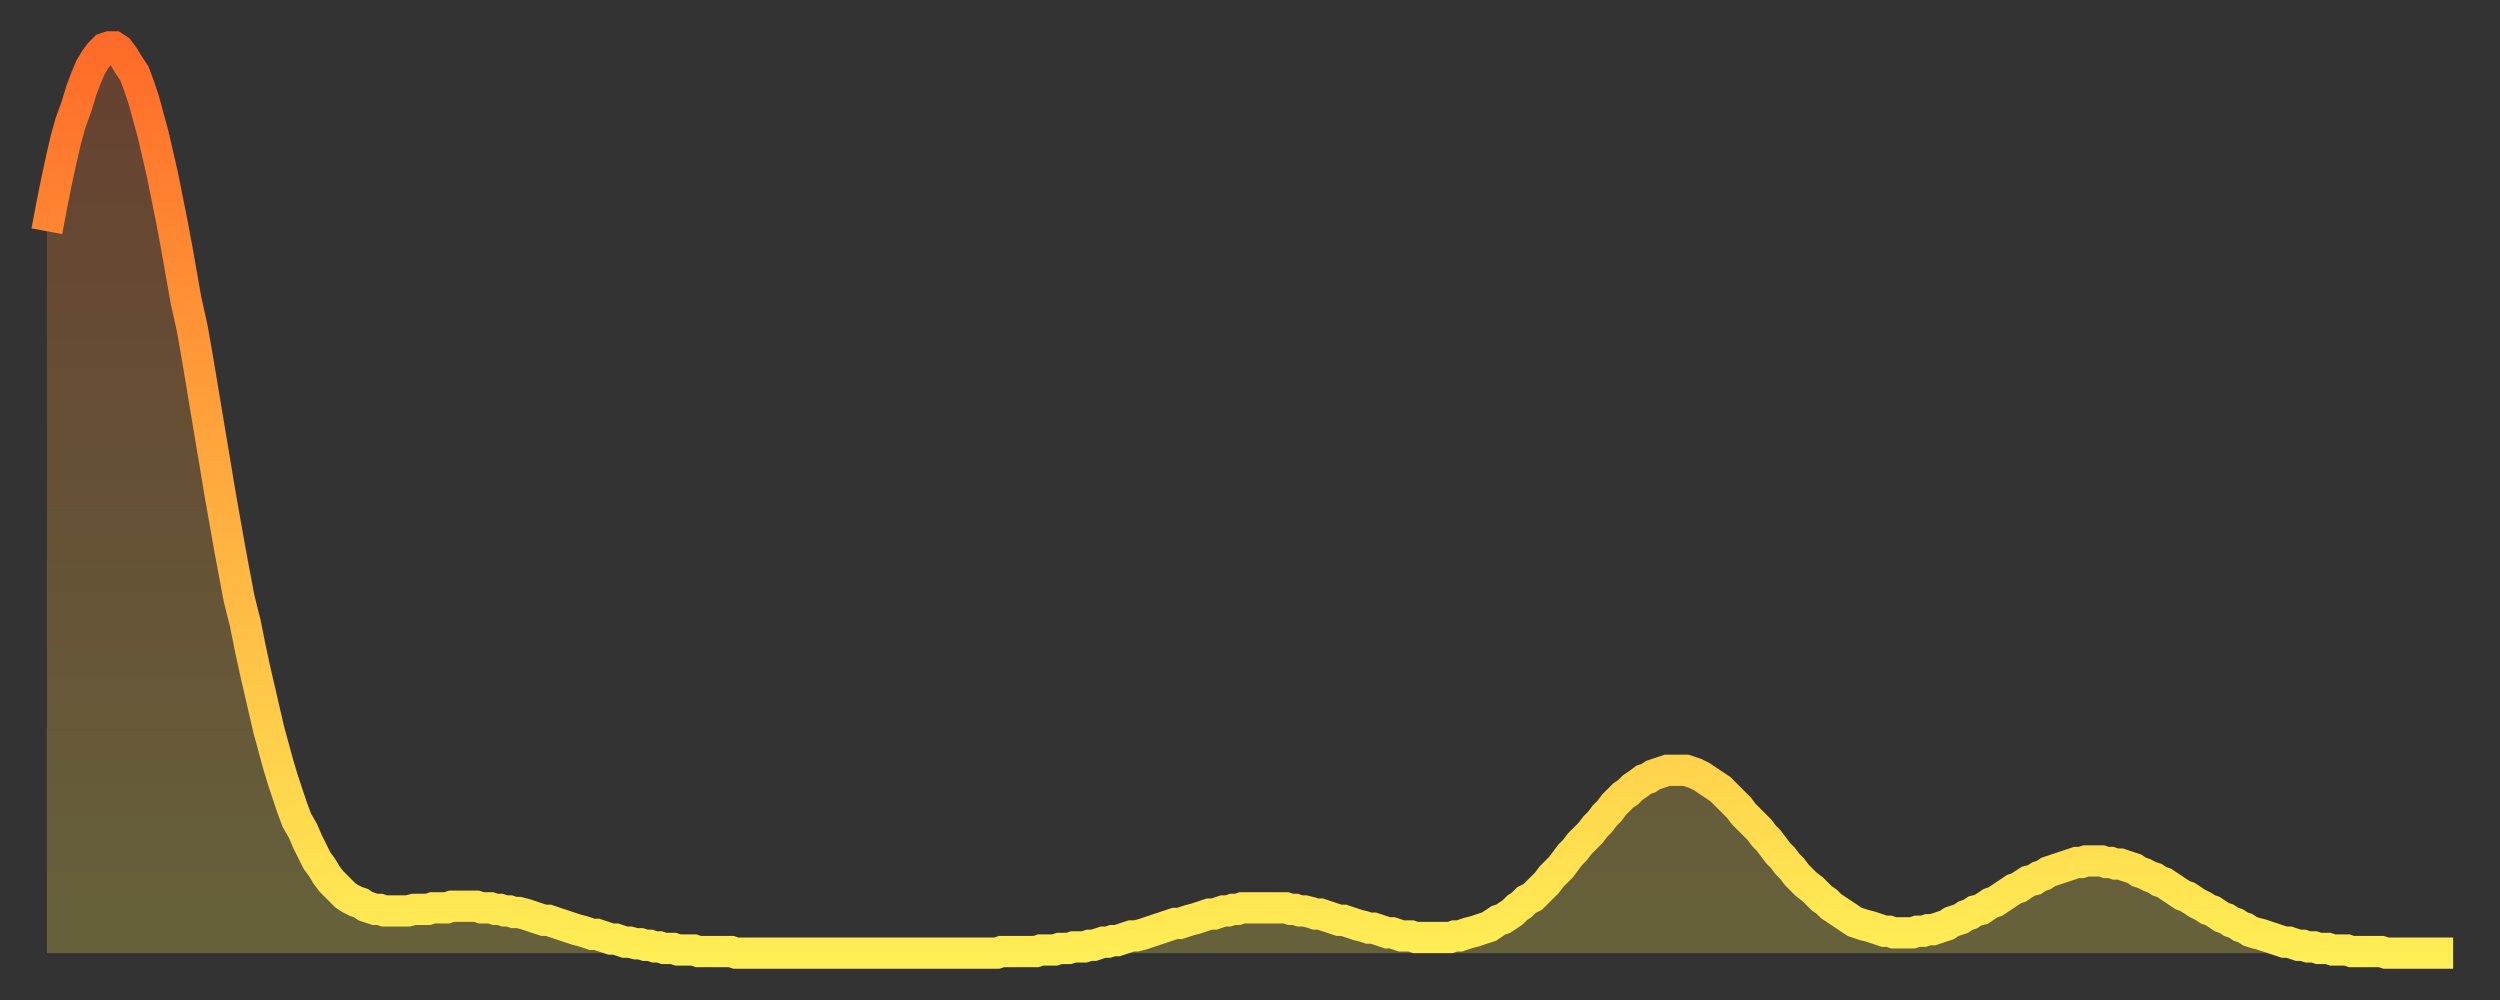 <?xml version="1.0" encoding="utf-8" ?>
<svg baseProfile="full" height="64" version="1.1" width="160" xmlns="http://www.w3.org/2000/svg" xmlns:ev="http://www.w3.org/2001/xml-events" xmlns:xlink="http://www.w3.org/1999/xlink"><rect width="100%" height="100%" fill="#333333" stroke="none"/><defs><linearGradient id="id903798" x1="0" x2="0" y1="0" y2="1"><stop offset="0%" stop-color="#ff6b29" /><stop offset="50%" stop-color="#ffad3f" /><stop offset="100%" stop-color="#ffee55" /></linearGradient></defs><g transform="translate(3,3)"><g><path d="M 0.0 11.8 0.3 10.2 0.6 8.7 0.9 7.3 1.2 6.0 1.5 4.9 1.9 3.8 2.2 2.8 2.5 2.0 2.8 1.3 3.1 0.8 3.4 0.4 3.7 0.1 4.0 0.0 4.3 0.0 4.6 0.2 4.9 0.6 5.2 1.1 5.6 1.7 5.9 2.5 6.2 3.4 6.5 4.5 6.8 5.6 7.1 6.9 7.4 8.2 7.7 9.7 8.0 11.2 8.3 12.8 8.6 14.5 8.9 16.2 9.3 18.0 9.6 19.7 9.9 21.5 10.2 23.3 10.5 25.1 10.8 26.9 11.1 28.7 11.4 30.4 11.7 32.1 12.0 33.7 12.3 35.3 12.7 36.9 13.0 38.4 13.3 39.8 13.6 41.1 13.9 42.4 14.2 43.7 14.5 44.8 14.8 45.9 15.1 46.9 15.4 47.8 15.7 48.7 16.0 49.5 16.4 50.2 16.7 50.9 17.0 51.5 17.3 52.1 17.6 52.5 17.9 53.0 18.2 53.4 18.5 53.7 18.8 54.0 19.1 54.3 19.4 54.5 19.8 54.7 20.1 54.8 20.4 55.0 20.7 55.1 21.0 55.2 21.3 55.2 21.6 55.3 21.9 55.3 22.2 55.3 22.5 55.3 22.8 55.3 23.1 55.3 23.5 55.2 23.8 55.2 24.1 55.2 24.4 55.2 24.7 55.1 25.0 55.1 25.3 55.1 25.6 55.1 25.9 55.0 26.2 55.0 26.5 55.0 26.8 55.0 27.2 55.0 27.5 55.0 27.8 55.1 28.1 55.1 28.4 55.1 28.7 55.2 29.0 55.2 29.3 55.3 29.6 55.3 29.9 55.4 30.2 55.4 30.6 55.5 30.9 55.6 31.2 55.7 31.5 55.8 31.8 55.9 32.1 55.9 32.4 56.0 32.7 56.1 33.0 56.2 33.3 56.3 33.6 56.4 33.9 56.5 34.3 56.6 34.6 56.7 34.9 56.8 35.2 56.8 35.5 56.9 35.8 57.0 36.1 57.1 36.4 57.1 36.7 57.2 37.0 57.3 37.3 57.3 37.7 57.4 38.0 57.4 38.3 57.5 38.6 57.5 38.9 57.6 39.2 57.6 39.5 57.7 39.8 57.7 40.1 57.7 40.4 57.8 40.7 57.8 41.0 57.8 41.4 57.8 41.7 57.9 42.0 57.9 42.3 57.9 42.6 57.9 42.9 57.9 43.2 57.9 43.5 57.9 43.8 57.9 44.1 58.0 44.4 58.0 44.7 58.0 45.1 58.0 45.4 58.0 45.7 58.0 46.0 58.0 46.3 58.0 46.6 58.0 46.9 58.0 47.2 58.0 47.5 58.0 47.8 58.0 48.1 58.0 48.5 58.0 48.8 58.0 49.1 58.0 49.4 58.0 49.7 58.0 50.0 58.0 50.3 58.0 50.6 58.0 50.9 58.0 51.2 58.0 51.5 58.0 51.8 58.0 52.2 58.0 52.5 58.0 52.8 58.0 53.1 58.0 53.4 58.0 53.7 58.0 54.0 58.0 54.3 58.0 54.6 58.0 54.9 58.0 55.2 58.0 55.6 58.0 55.9 58.0 56.2 58.0 56.5 58.0 56.8 58.0 57.1 58.0 57.4 58.0 57.7 58.0 58.0 58.0 58.3 58.0 58.6 58.0 58.9 58.0 59.3 58.0 59.6 58.0 59.9 58.0 60.2 58.0 60.5 58.0 60.8 58.0 61.1 57.9 61.4 57.9 61.7 57.9 62.0 57.9 62.3 57.9 62.6 57.9 63.0 57.9 63.3 57.9 63.6 57.8 63.9 57.8 64.2 57.8 64.5 57.8 64.8 57.7 65.1 57.7 65.4 57.7 65.7 57.6 66.0 57.6 66.4 57.6 66.7 57.5 67.0 57.5 67.3 57.4 67.6 57.3 67.9 57.3 68.2 57.2 68.5 57.2 68.8 57.1 69.1 57.0 69.4 56.9 69.7 56.9 70.1 56.8 70.4 56.7 70.7 56.6 71.0 56.5 71.3 56.4 71.6 56.3 71.9 56.2 72.2 56.1 72.5 56.1 72.8 56.0 73.1 55.9 73.5 55.8 73.8 55.7 74.1 55.6 74.4 55.5 74.7 55.5 75.0 55.4 75.3 55.3 75.6 55.3 75.9 55.2 76.2 55.2 76.5 55.1 76.8 55.1 77.2 55.1 77.5 55.1 77.8 55.1 78.1 55.1 78.4 55.1 78.7 55.1 79.0 55.1 79.3 55.1 79.6 55.2 79.9 55.2 80.2 55.3 80.5 55.3 80.9 55.4 81.2 55.5 81.5 55.5 81.8 55.6 82.1 55.7 82.4 55.8 82.7 55.9 83.0 55.9 83.3 56.0 83.6 56.1 83.9 56.2 84.3 56.3 84.6 56.4 84.9 56.4 85.2 56.5 85.5 56.6 85.8 56.7 86.1 56.7 86.4 56.8 86.7 56.9 87.0 56.9 87.3 56.9 87.6 57.0 88.0 57.0 88.3 57.0 88.6 57.0 88.9 57.0 89.2 57.0 89.5 57.0 89.8 57.0 90.1 56.9 90.4 56.9 90.7 56.8 91.0 56.7 91.4 56.6 91.7 56.5 92.0 56.4 92.3 56.3 92.6 56.1 92.9 55.9 93.2 55.8 93.5 55.6 93.8 55.4 94.1 55.1 94.4 54.9 94.7 54.6 95.1 54.4 95.4 54.1 95.7 53.8 96.0 53.5 96.3 53.1 96.6 52.8 96.9 52.5 97.2 52.1 97.5 51.7 97.8 51.4 98.1 51.0 98.4 50.7 98.8 50.3 99.1 49.9 99.4 49.6 99.7 49.2 100.0 48.9 100.3 48.5 100.6 48.2 100.9 47.9 101.2 47.7 101.5 47.4 101.8 47.2 102.2 46.9 102.5 46.8 102.8 46.6 103.1 46.5 103.4 46.4 103.7 46.3 104.0 46.3 104.3 46.3 104.6 46.3 104.9 46.3 105.2 46.4 105.5 46.5 105.9 46.7 106.2 46.9 106.5 47.1 106.8 47.3 107.1 47.5 107.4 47.8 107.7 48.1 108.0 48.4 108.3 48.7 108.6 49.1 108.9 49.4 109.3 49.8 109.6 50.1 109.9 50.5 110.2 50.8 110.5 51.2 110.8 51.6 111.1 51.9 111.4 52.3 111.7 52.6 112.0 53.0 112.3 53.3 112.6 53.6 113.0 53.9 113.3 54.2 113.6 54.5 113.9 54.7 114.2 55.0 114.5 55.2 114.8 55.4 115.1 55.6 115.4 55.8 115.7 56.0 116.0 56.1 116.3 56.2 116.7 56.3 117.0 56.4 117.3 56.5 117.6 56.6 117.9 56.6 118.2 56.7 118.5 56.7 118.8 56.7 119.1 56.7 119.4 56.7 119.7 56.6 120.1 56.6 120.4 56.5 120.7 56.5 121.0 56.4 121.3 56.3 121.6 56.2 121.9 56.0 122.2 55.9 122.5 55.8 122.8 55.6 123.1 55.5 123.4 55.3 123.8 55.2 124.1 55.0 124.4 54.8 124.7 54.7 125.0 54.5 125.3 54.3 125.6 54.1 125.9 53.9 126.2 53.8 126.5 53.6 126.8 53.4 127.2 53.3 127.5 53.1 127.8 53.0 128.1 52.8 128.4 52.7 128.7 52.6 129.0 52.5 129.3 52.4 129.6 52.3 129.9 52.2 130.2 52.2 130.5 52.1 130.9 52.1 131.2 52.1 131.5 52.1 131.8 52.2 132.1 52.2 132.4 52.3 132.7 52.3 133.0 52.4 133.3 52.5 133.6 52.6 133.9 52.8 134.2 52.9 134.6 53.1 134.9 53.2 135.2 53.4 135.5 53.5 135.8 53.7 136.1 53.9 136.4 54.1 136.7 54.3 137.0 54.4 137.3 54.6 137.6 54.8 138.0 55.0 138.3 55.2 138.6 55.3 138.9 55.5 139.2 55.7 139.5 55.8 139.8 56.0 140.1 56.1 140.4 56.3 140.7 56.4 141.0 56.6 141.3 56.7 141.7 56.8 142.0 56.9 142.3 57.0 142.6 57.1 142.9 57.2 143.2 57.3 143.5 57.3 143.8 57.4 144.1 57.5 144.4 57.5 144.7 57.6 145.1 57.6 145.4 57.7 145.7 57.7 146.0 57.7 146.3 57.8 146.6 57.8 146.9 57.8 147.2 57.8 147.5 57.9 147.8 57.9 148.1 57.9 148.4 57.9 148.8 57.9 149.1 57.9 149.4 57.9 149.7 58.0 150.0 58.0 150.3 58.0 150.6 58.0 150.9 58.0 151.2 58.0 151.5 58.0 151.8 58.0 152.1 58.0 152.5 58.0 152.8 58.0 153.1 58.0 153.4 58.0 153.7 58.0 154.0 58.0" fill="none" id="graph-curve" opacity="1" stroke="url(#id903798)" stroke-width="2" /><path d="M 0 58 L 0.0 11.8 0.3 10.2 0.6 8.7 0.9 7.3 1.2 6.0 1.5 4.9 1.9 3.8 2.2 2.8 2.5 2.0 2.8 1.3 3.1 0.8 3.4 0.4 3.7 0.1 4.0 0.0 4.3 0.0 4.6 0.2 4.9 0.6 5.2 1.1 5.6 1.7 5.9 2.5 6.2 3.4 6.5 4.5 6.8 5.6 7.1 6.9 7.4 8.2 7.7 9.7 8.0 11.2 8.3 12.8 8.6 14.5 8.9 16.2 9.3 18.0 9.6 19.7 9.9 21.5 10.2 23.3 10.5 25.1 10.8 26.9 11.1 28.7 11.4 30.4 11.7 32.1 12.0 33.7 12.3 35.3 12.7 36.9 13.0 38.4 13.3 39.8 13.6 41.1 13.9 42.4 14.2 43.7 14.5 44.8 14.8 45.9 15.1 46.9 15.4 47.8 15.7 48.7 16.0 49.5 16.4 50.2 16.7 50.9 17.0 51.5 17.3 52.1 17.6 52.5 17.9 53.0 18.2 53.4 18.5 53.7 18.8 54.0 19.1 54.3 19.4 54.5 19.8 54.7 20.1 54.8 20.4 55.0 20.7 55.1 21.0 55.2 21.3 55.2 21.6 55.3 21.9 55.3 22.2 55.3 22.5 55.3 22.8 55.3 23.1 55.3 23.5 55.2 23.8 55.2 24.1 55.2 24.4 55.2 24.7 55.1 25.0 55.1 25.3 55.1 25.6 55.1 25.9 55.0 26.2 55.0 26.5 55.0 26.8 55.0 27.2 55.0 27.5 55.0 27.8 55.1 28.1 55.1 28.4 55.1 28.7 55.2 29.0 55.2 29.3 55.3 29.6 55.3 29.9 55.4 30.2 55.4 30.6 55.5 30.9 55.6 31.2 55.7 31.5 55.8 31.8 55.9 32.1 55.9 32.4 56.0 32.7 56.1 33.0 56.2 33.3 56.3 33.6 56.4 33.9 56.5 34.3 56.6 34.6 56.7 34.9 56.8 35.2 56.8 35.5 56.9 35.8 57.0 36.1 57.1 36.4 57.1 36.7 57.2 37.0 57.3 37.3 57.3 37.7 57.4 38.0 57.4 38.3 57.5 38.6 57.5 38.9 57.6 39.2 57.6 39.5 57.7 39.8 57.7 40.1 57.7 40.4 57.8 40.7 57.8 41.0 57.8 41.4 57.8 41.7 57.9 42.0 57.9 42.3 57.9 42.6 57.9 42.9 57.9 43.2 57.9 43.5 57.9 43.8 57.9 44.1 58.0 44.4 58.0 44.7 58.0 45.1 58.0 45.4 58.0 45.7 58.0 46.0 58.0 46.3 58.0 46.6 58.0 46.9 58.0 47.2 58.0 47.5 58.0 47.8 58.0 48.1 58.0 48.5 58.0 48.8 58.0 49.1 58.0 49.4 58.0 49.7 58.0 50.0 58.0 50.3 58.0 50.6 58.0 50.9 58.0 51.2 58.0 51.5 58.0 51.8 58.0 52.2 58.0 52.5 58.0 52.8 58.0 53.1 58.0 53.4 58.0 53.7 58.0 54.0 58.0 54.3 58.0 54.6 58.0 54.9 58.0 55.2 58.0 55.6 58.0 55.9 58.0 56.2 58.0 56.5 58.0 56.8 58.0 57.1 58.0 57.4 58.0 57.7 58.0 58.0 58.0 58.3 58.0 58.6 58.0 58.9 58.0 59.3 58.0 59.6 58.0 59.9 58.0 60.2 58.0 60.5 58.0 60.8 58.0 61.1 57.9 61.4 57.9 61.7 57.9 62.0 57.9 62.3 57.9 62.6 57.9 63.0 57.9 63.3 57.9 63.6 57.8 63.9 57.8 64.2 57.8 64.5 57.8 64.8 57.7 65.1 57.7 65.4 57.7 65.7 57.6 66.0 57.6 66.4 57.6 66.7 57.5 67.0 57.5 67.3 57.4 67.6 57.3 67.9 57.3 68.2 57.2 68.5 57.2 68.8 57.1 69.1 57.0 69.4 56.9 69.7 56.9 70.1 56.8 70.4 56.7 70.7 56.6 71.0 56.5 71.3 56.4 71.6 56.3 71.9 56.2 72.2 56.1 72.5 56.1 72.8 56.0 73.1 55.9 73.5 55.8 73.8 55.7 74.1 55.6 74.4 55.5 74.7 55.5 75.0 55.4 75.3 55.3 75.6 55.3 75.9 55.2 76.2 55.2 76.5 55.1 76.8 55.1 77.2 55.1 77.5 55.1 77.8 55.1 78.1 55.1 78.4 55.1 78.7 55.1 79.0 55.1 79.3 55.1 79.6 55.2 79.9 55.2 80.2 55.3 80.5 55.3 80.9 55.4 81.2 55.5 81.5 55.5 81.8 55.6 82.1 55.7 82.4 55.8 82.7 55.9 83.0 55.9 83.3 56.0 83.6 56.1 83.9 56.2 84.3 56.3 84.6 56.4 84.9 56.4 85.2 56.5 85.5 56.6 85.8 56.7 86.1 56.7 86.4 56.8 86.7 56.9 87.0 56.9 87.3 56.9 87.6 57.0 88.0 57.0 88.3 57.0 88.6 57.0 88.9 57.0 89.2 57.0 89.5 57.0 89.8 57.0 90.1 56.9 90.4 56.9 90.7 56.8 91.0 56.7 91.4 56.6 91.7 56.5 92.0 56.4 92.3 56.3 92.6 56.1 92.9 55.9 93.2 55.8 93.5 55.6 93.8 55.4 94.1 55.1 94.4 54.9 94.7 54.6 95.1 54.4 95.4 54.1 95.7 53.8 96.0 53.5 96.3 53.1 96.6 52.8 96.9 52.5 97.2 52.1 97.5 51.7 97.8 51.4 98.1 51.0 98.4 50.7 98.8 50.3 99.1 49.9 99.4 49.6 99.7 49.2 100.0 48.9 100.3 48.5 100.6 48.2 100.9 47.9 101.2 47.7 101.5 47.4 101.8 47.2 102.2 46.9 102.5 46.8 102.8 46.6 103.1 46.5 103.4 46.4 103.7 46.3 104.0 46.3 104.3 46.3 104.6 46.3 104.9 46.3 105.2 46.4 105.5 46.5 105.9 46.7 106.2 46.9 106.5 47.1 106.8 47.3 107.1 47.5 107.4 47.8 107.7 48.1 108.0 48.4 108.3 48.7 108.6 49.1 108.9 49.4 109.3 49.8 109.6 50.1 109.9 50.5 110.2 50.8 110.5 51.2 110.8 51.6 111.1 51.9 111.4 52.3 111.7 52.6 112.0 53.0 112.3 53.3 112.6 53.6 113.0 53.9 113.3 54.2 113.6 54.5 113.9 54.7 114.2 55.0 114.5 55.2 114.8 55.4 115.1 55.6 115.4 55.8 115.7 56.0 116.0 56.1 116.3 56.2 116.7 56.3 117.0 56.4 117.3 56.5 117.6 56.6 117.9 56.6 118.2 56.7 118.5 56.7 118.8 56.7 119.1 56.7 119.4 56.7 119.7 56.6 120.1 56.6 120.4 56.5 120.7 56.5 121.0 56.4 121.3 56.3 121.6 56.2 121.9 56.0 122.2 55.9 122.5 55.8 122.8 55.6 123.1 55.5 123.4 55.3 123.8 55.2 124.1 55.0 124.4 54.8 124.7 54.7 125.0 54.5 125.3 54.3 125.6 54.1 125.9 53.9 126.2 53.8 126.5 53.6 126.8 53.4 127.2 53.3 127.5 53.1 127.8 53.0 128.1 52.8 128.4 52.7 128.7 52.6 129.0 52.5 129.3 52.4 129.6 52.3 129.9 52.2 130.2 52.2 130.5 52.1 130.9 52.1 131.2 52.1 131.5 52.1 131.8 52.2 132.1 52.2 132.4 52.3 132.7 52.3 133.0 52.4 133.3 52.5 133.6 52.6 133.9 52.8 134.2 52.9 134.6 53.1 134.9 53.2 135.2 53.4 135.5 53.5 135.8 53.7 136.1 53.9 136.4 54.1 136.7 54.3 137.0 54.4 137.3 54.6 137.6 54.8 138.0 55.0 138.3 55.2 138.6 55.3 138.9 55.5 139.2 55.7 139.5 55.8 139.8 56.0 140.1 56.1 140.4 56.3 140.7 56.4 141.0 56.6 141.3 56.7 141.7 56.8 142.0 56.9 142.3 57.0 142.6 57.1 142.9 57.2 143.2 57.3 143.5 57.3 143.8 57.4 144.1 57.5 144.4 57.5 144.7 57.6 145.1 57.6 145.4 57.7 145.7 57.7 146.0 57.7 146.3 57.8 146.6 57.8 146.9 57.8 147.2 57.8 147.5 57.9 147.8 57.9 148.1 57.9 148.4 57.9 148.8 57.9 149.1 57.9 149.4 57.9 149.7 58.0 150.0 58.0 150.3 58.0 150.6 58.0 150.9 58.0 151.2 58.0 151.5 58.0 151.8 58.0 152.1 58.0 152.5 58.0 152.8 58.0 153.1 58.0 153.4 58.0 153.7 58.0 154.0 58.0 154 58" fill="url(#id903798)" fill-opacity=".25" id="graph-shadow" /></g></g></svg>